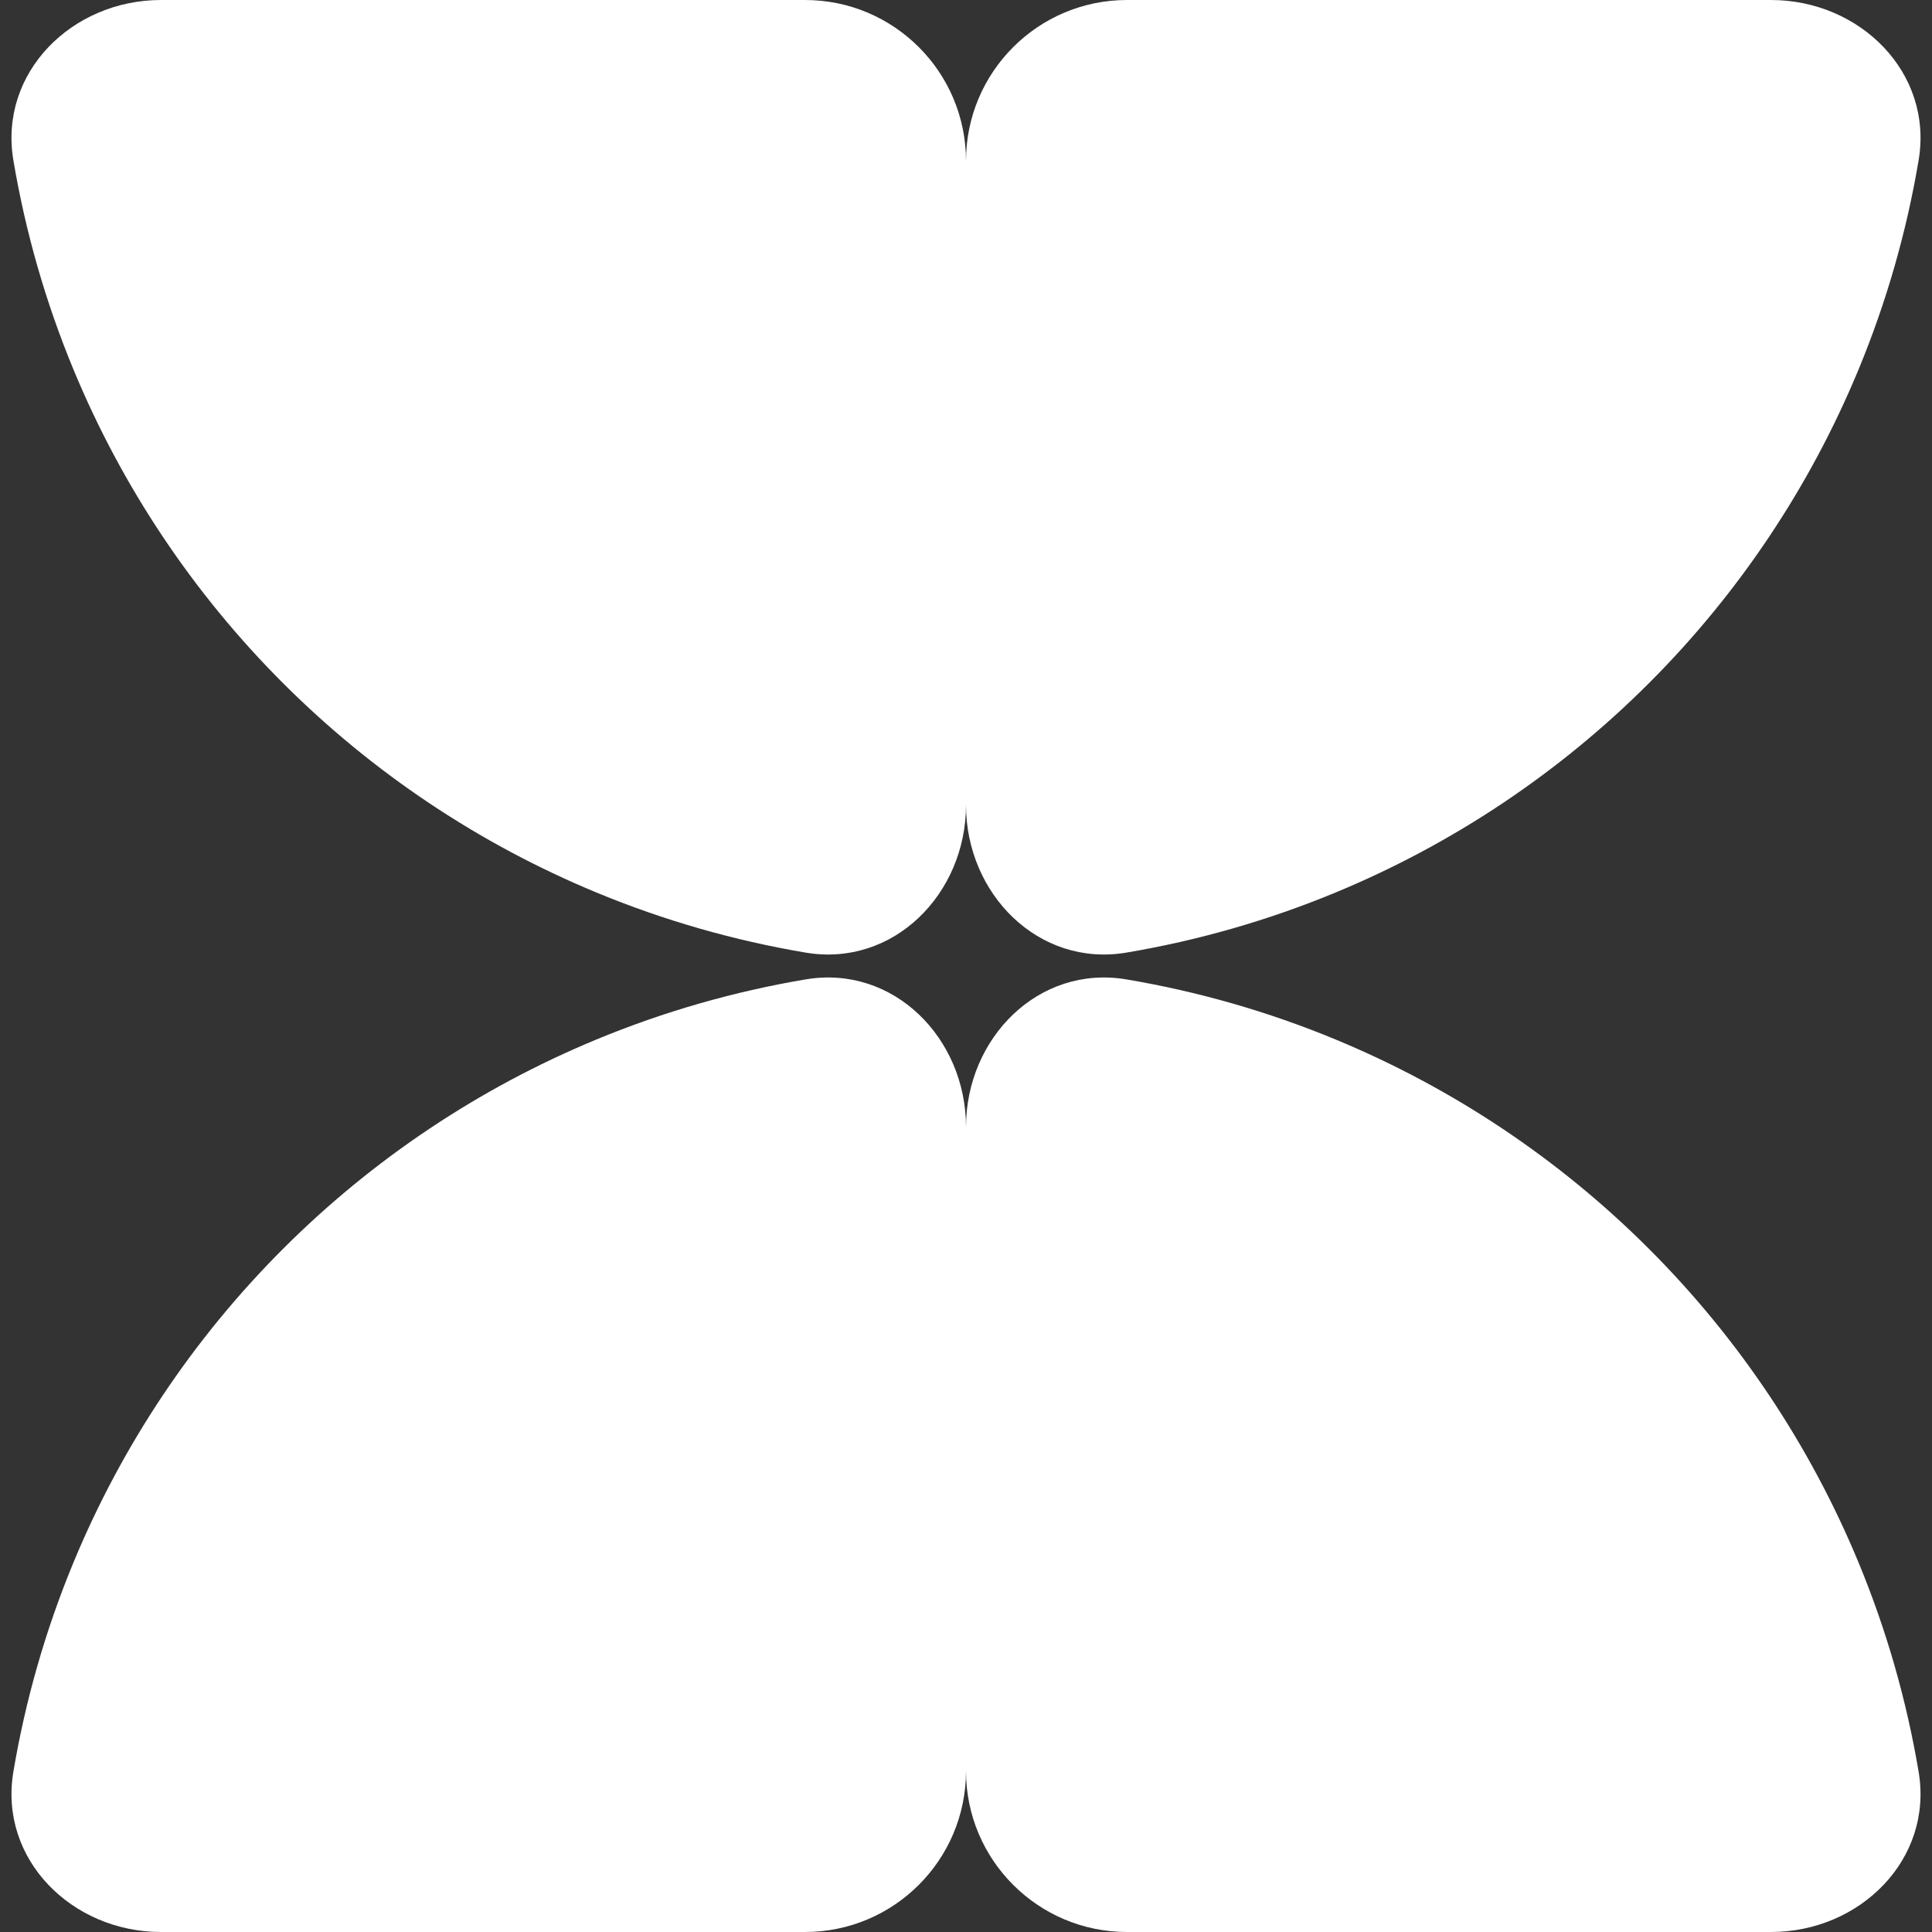 <?xml version="1.0" encoding="UTF-8"?> <svg xmlns="http://www.w3.org/2000/svg" width="120" height="120" viewBox="0 0 120 120" fill="none"><rect x="0" y="0" width="120" height="120" fill="#333333" stroke="none"/> <path d="M110 120C115.523 120 120.085 115.492 119.169 110.046C118.42 105.594 117.169 101.23 115.433 97.039C112.417 89.76 107.998 83.145 102.426 77.574C96.855 72.002 90.24 67.582 82.961 64.567C78.77 62.831 74.406 61.58 69.954 60.831C64.507 59.915 60 64.477 60 70L60 110C60 115.523 64.477 120 70 120H110Z" fill="white"></path> <path d="M110 0C115.523 0 120.085 4.508 119.169 9.954C118.42 14.406 117.169 18.77 115.433 22.961C112.417 30.241 107.998 36.855 102.426 42.426C96.855 47.998 90.24 52.417 82.961 55.433C78.77 57.169 74.406 58.42 69.954 59.169C64.507 60.085 60 55.523 60 50L60 10C60 4.477 64.477 0 70 0H110Z" fill="white"></path> <path d="M10 120C4.477 120 -0.085 115.492 0.831 110.046C1.58 105.594 2.831 101.23 4.567 97.039C7.583 89.76 12.002 83.145 17.574 77.574C23.145 72.002 29.759 67.582 37.039 64.567C41.23 62.831 45.594 61.58 50.046 60.831C55.492 59.915 60 64.477 60 70L60 110C60 115.523 55.523 120 50 120H10Z" fill="white"></path> <path d="M10 0C4.477 0 -0.085 4.508 0.831 9.954C1.58 14.406 2.831 18.77 4.567 22.961C7.583 30.241 12.002 36.855 17.574 42.426C23.145 47.998 29.759 52.417 37.039 55.433C41.23 57.169 45.594 58.42 50.046 59.169C55.492 60.085 60 55.523 60 50L60 10C60 4.477 55.523 0 50 0H10Z" fill="white"></path> </svg> 